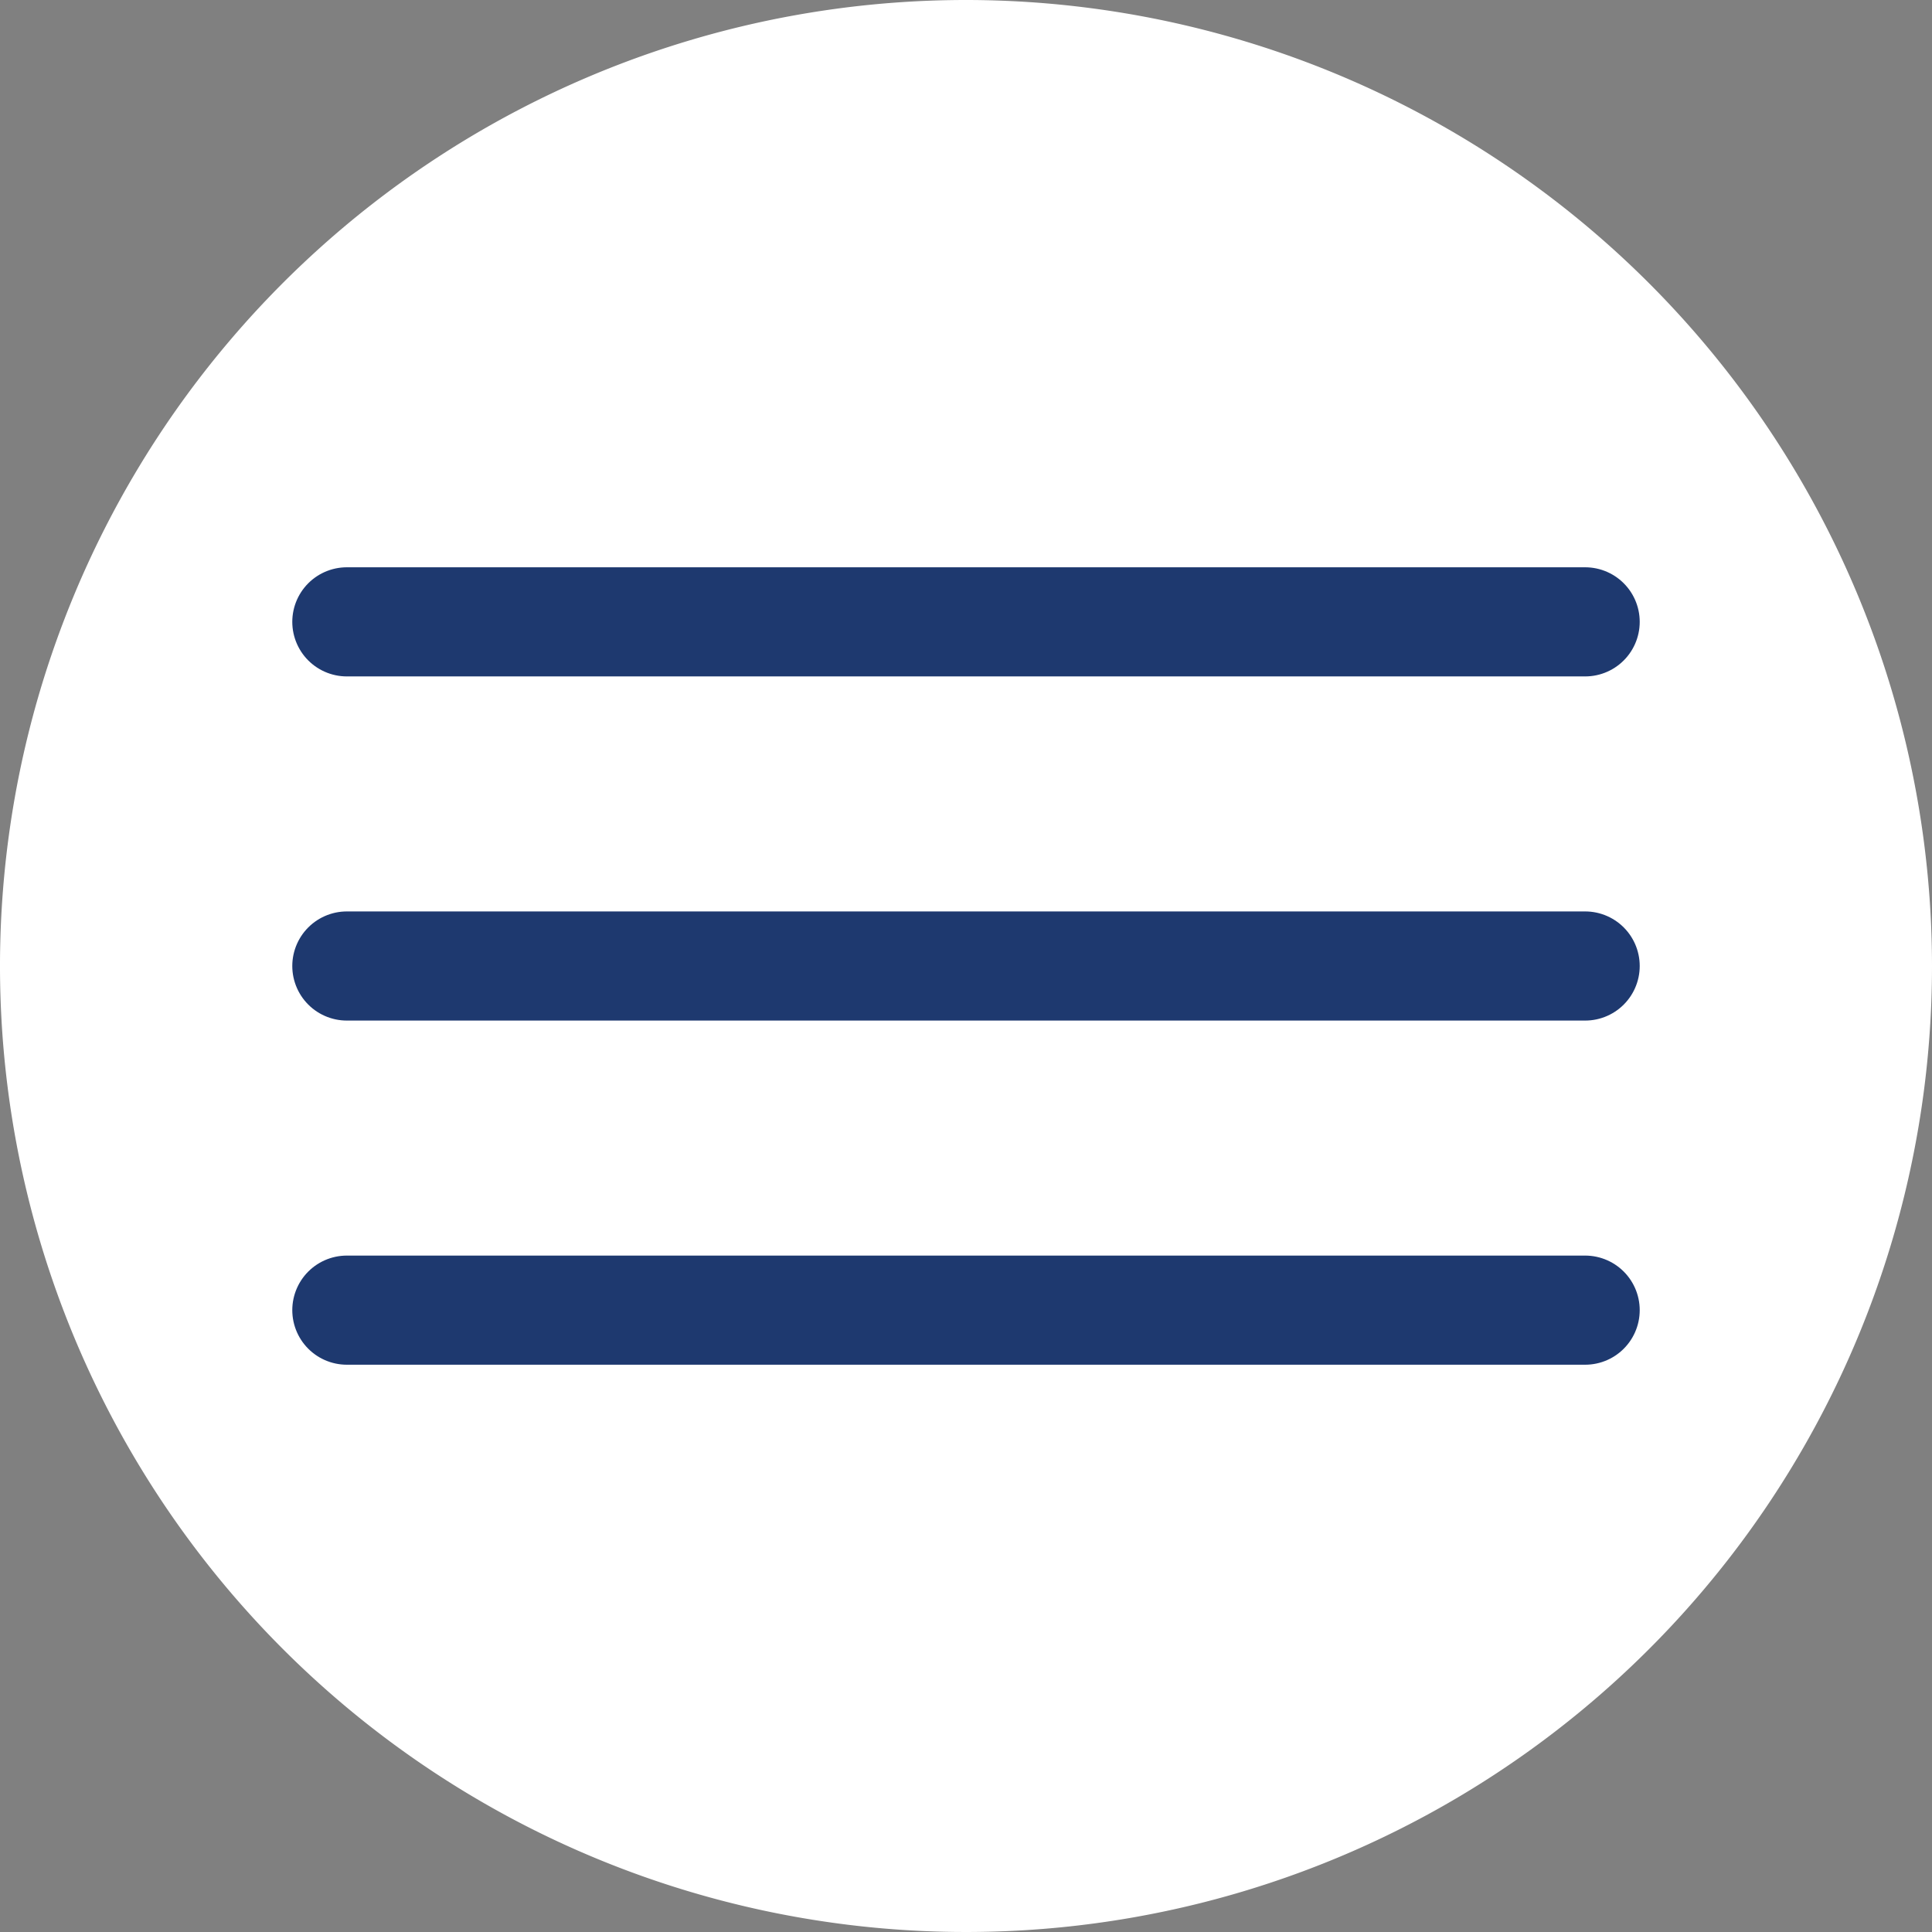 <svg xmlns="http://www.w3.org/2000/svg" width="35.76" height="35.76" viewBox="0 0 35.76 35.76"><rect x="0" y="0" width="35.76" height="35.76" fill="#808080" stroke="none"/><defs><style>.cls-1{fill:#fff;}.cls-2{fill:none;stroke:#1e396f;stroke-linecap:round;stroke-miterlimit:10;stroke-width:2.02px;}</style></defs><title>iconSubmenu</title><g id="Layer_2" data-name="Layer 2"><g id="Capa_1" data-name="Capa 1"><path class="cls-1" d="M35.76,17.88A17.88,17.88,0,1,1,17.88,0,17.89,17.89,0,0,1,35.76,17.88Z"/><line class="cls-2" x1="6.42" y1="11.51" x2="29.34" y2="11.51"/><line class="cls-2" x1="6.42" y1="17.88" x2="29.34" y2="17.88"/><line class="cls-2" x1="6.42" y1="24.25" x2="29.34" y2="24.25"/></g></g></svg>